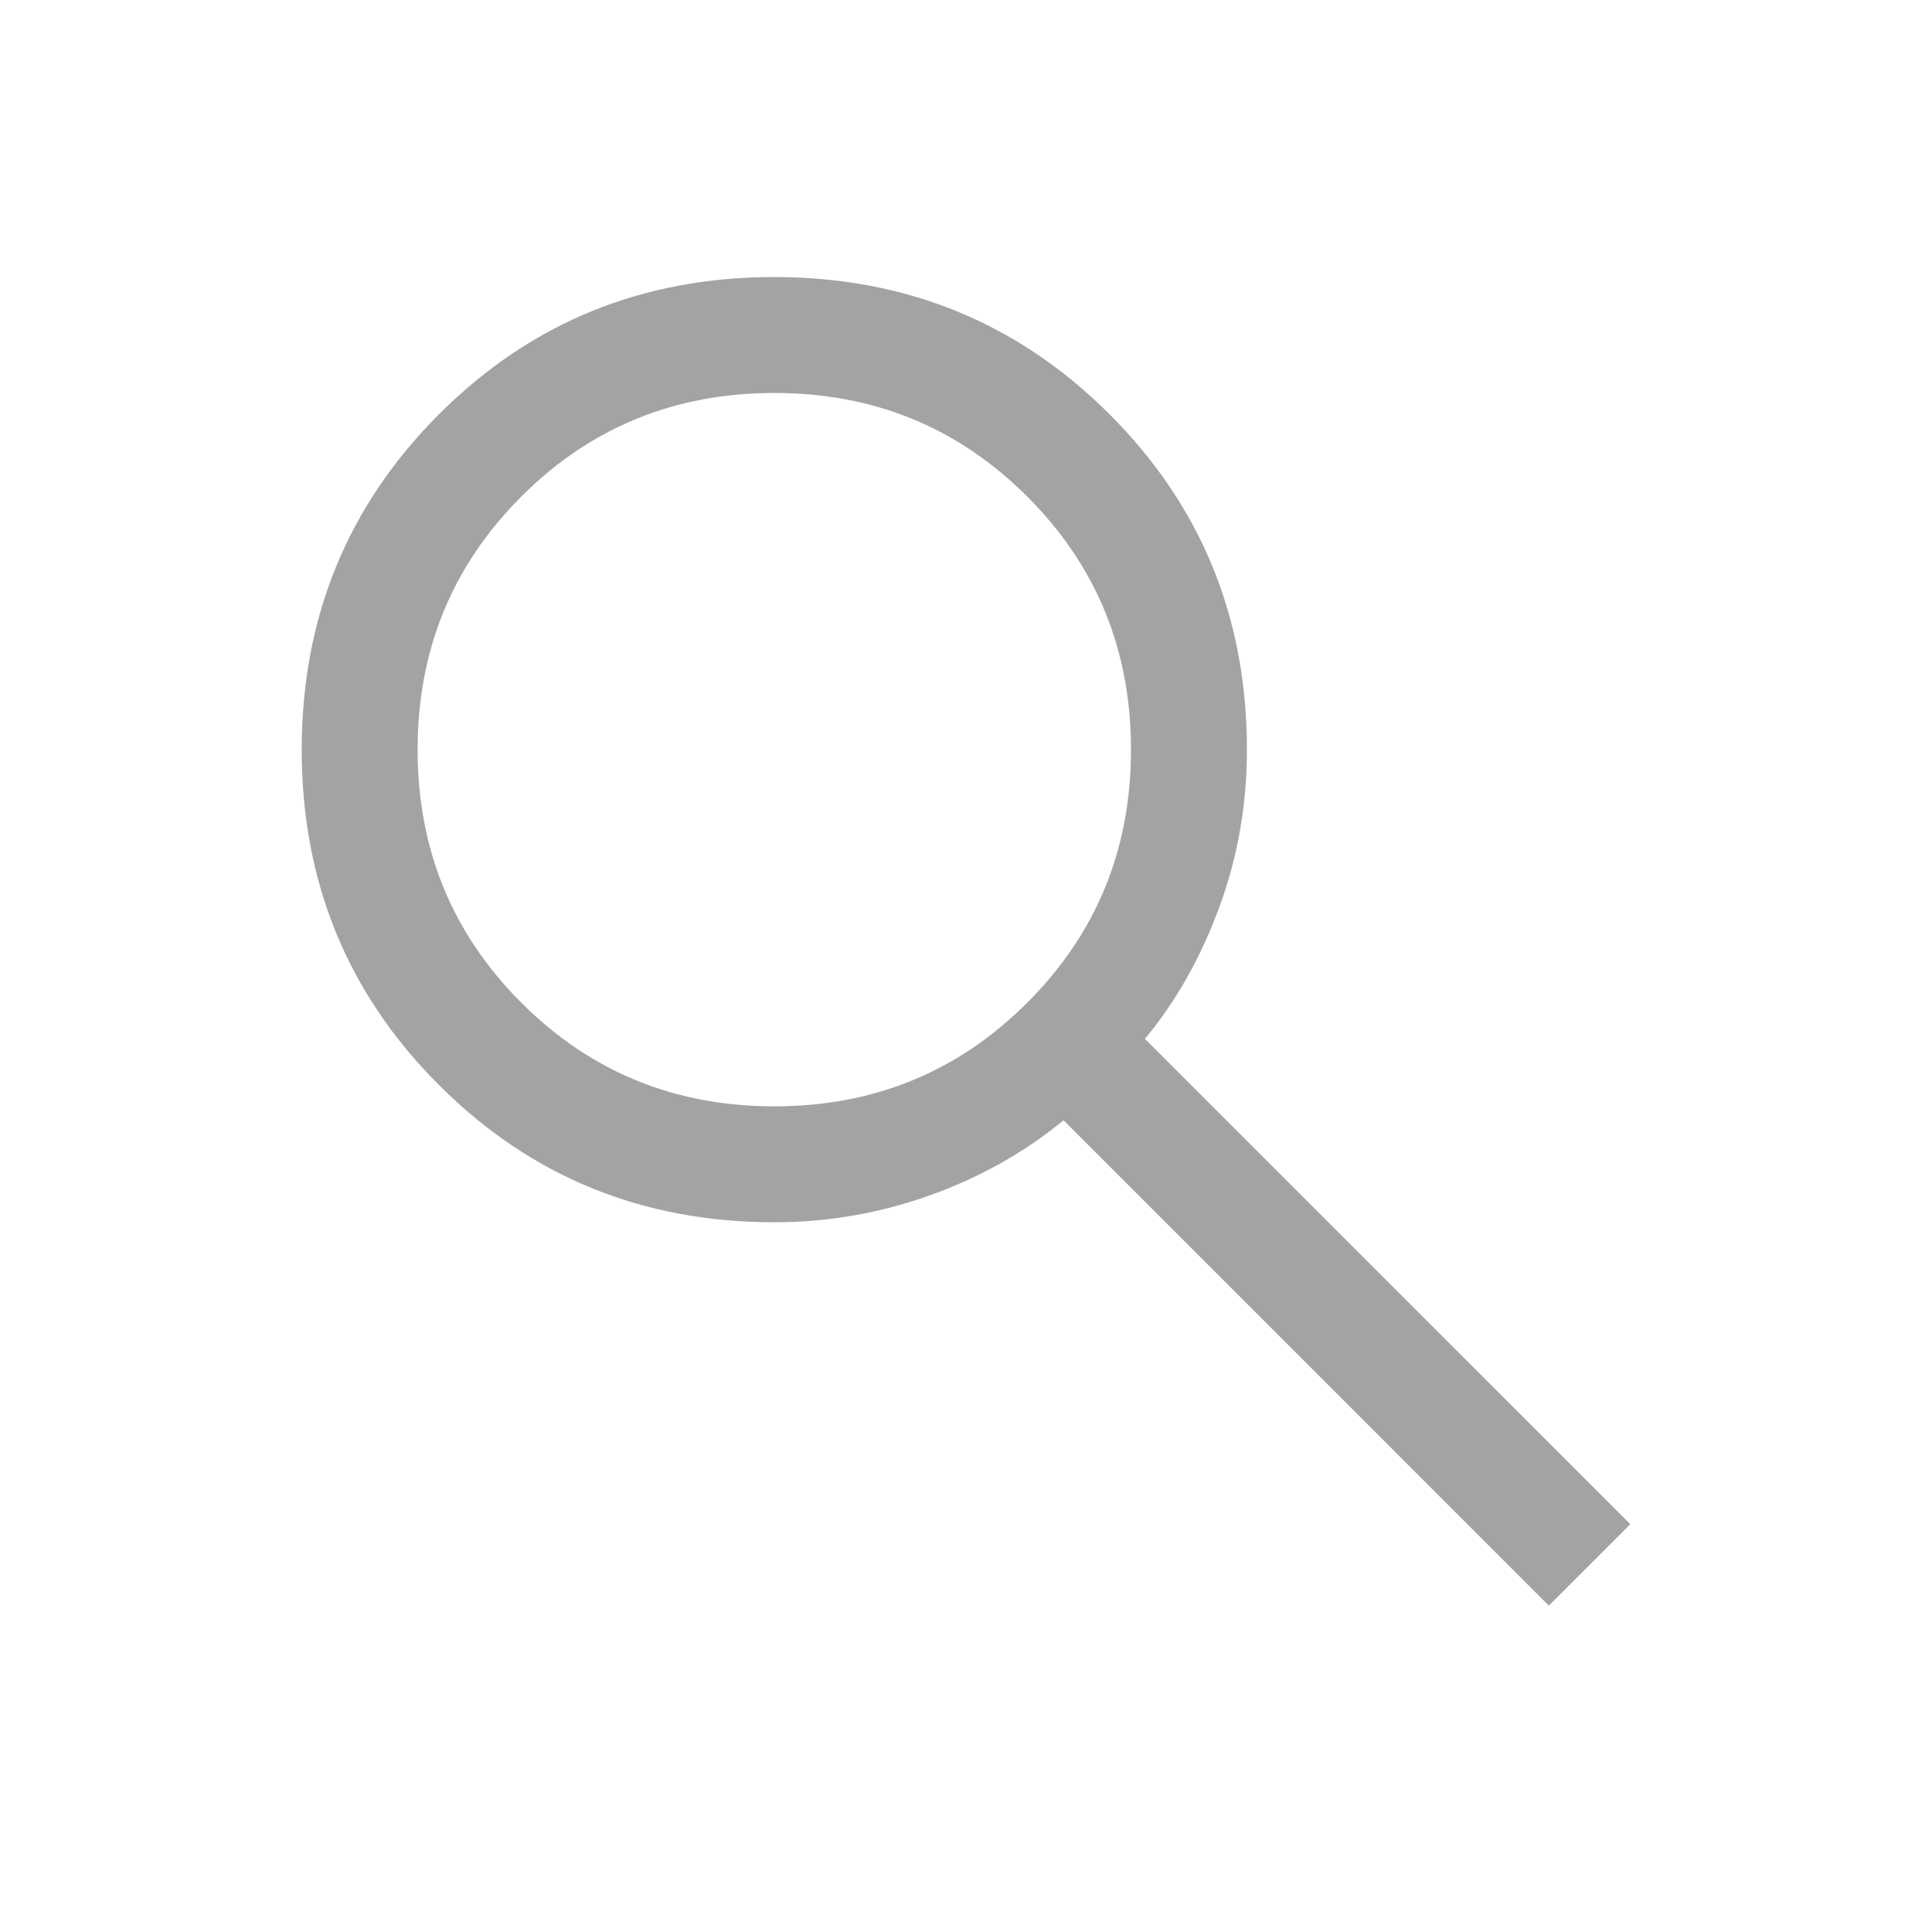 <svg width="25" height="25" viewBox="0 0 25 25" fill="none" xmlns="http://www.w3.org/2000/svg">
    <mask id="mask0_5428_74498" style="mask-type:alpha" maskUnits="userSpaceOnUse" x="0" y="0" width="25" height="25">
        <rect x="0.5" y="0.2" width="24" height="24" fill="#D9D9D9"/>
    </mask>
    <g mask="url(#mask0_5428_74498)">
        <path d="M20.042 20.777L13.762 14.496C13.262 14.909 12.687 15.232 12.037 15.466C11.387 15.699 10.714 15.816 10.019 15.816C8.31 15.816 6.864 15.224 5.68 14.04C4.496 12.857 3.904 11.411 3.904 9.702C3.904 7.993 4.496 6.546 5.679 5.362C6.863 4.177 8.309 3.585 10.018 3.585C11.726 3.585 13.173 4.177 14.358 5.361C15.542 6.545 16.135 7.991 16.135 9.7C16.135 10.414 16.015 11.097 15.775 11.746C15.535 12.396 15.215 12.962 14.815 13.443L21.096 19.723L20.042 20.777ZM10.019 14.316C11.308 14.316 12.399 13.869 13.293 12.974C14.188 12.08 14.635 10.989 14.635 9.7C14.635 8.412 14.188 7.321 13.293 6.426C12.399 5.532 11.308 5.085 10.019 5.085C8.731 5.085 7.639 5.532 6.745 6.426C5.851 7.321 5.404 8.412 5.404 9.7C5.404 10.989 5.851 12.08 6.745 12.974C7.639 13.869 8.731 14.316 10.019 14.316Z" fill="#A3A3A3"/>
    </g>
</svg>